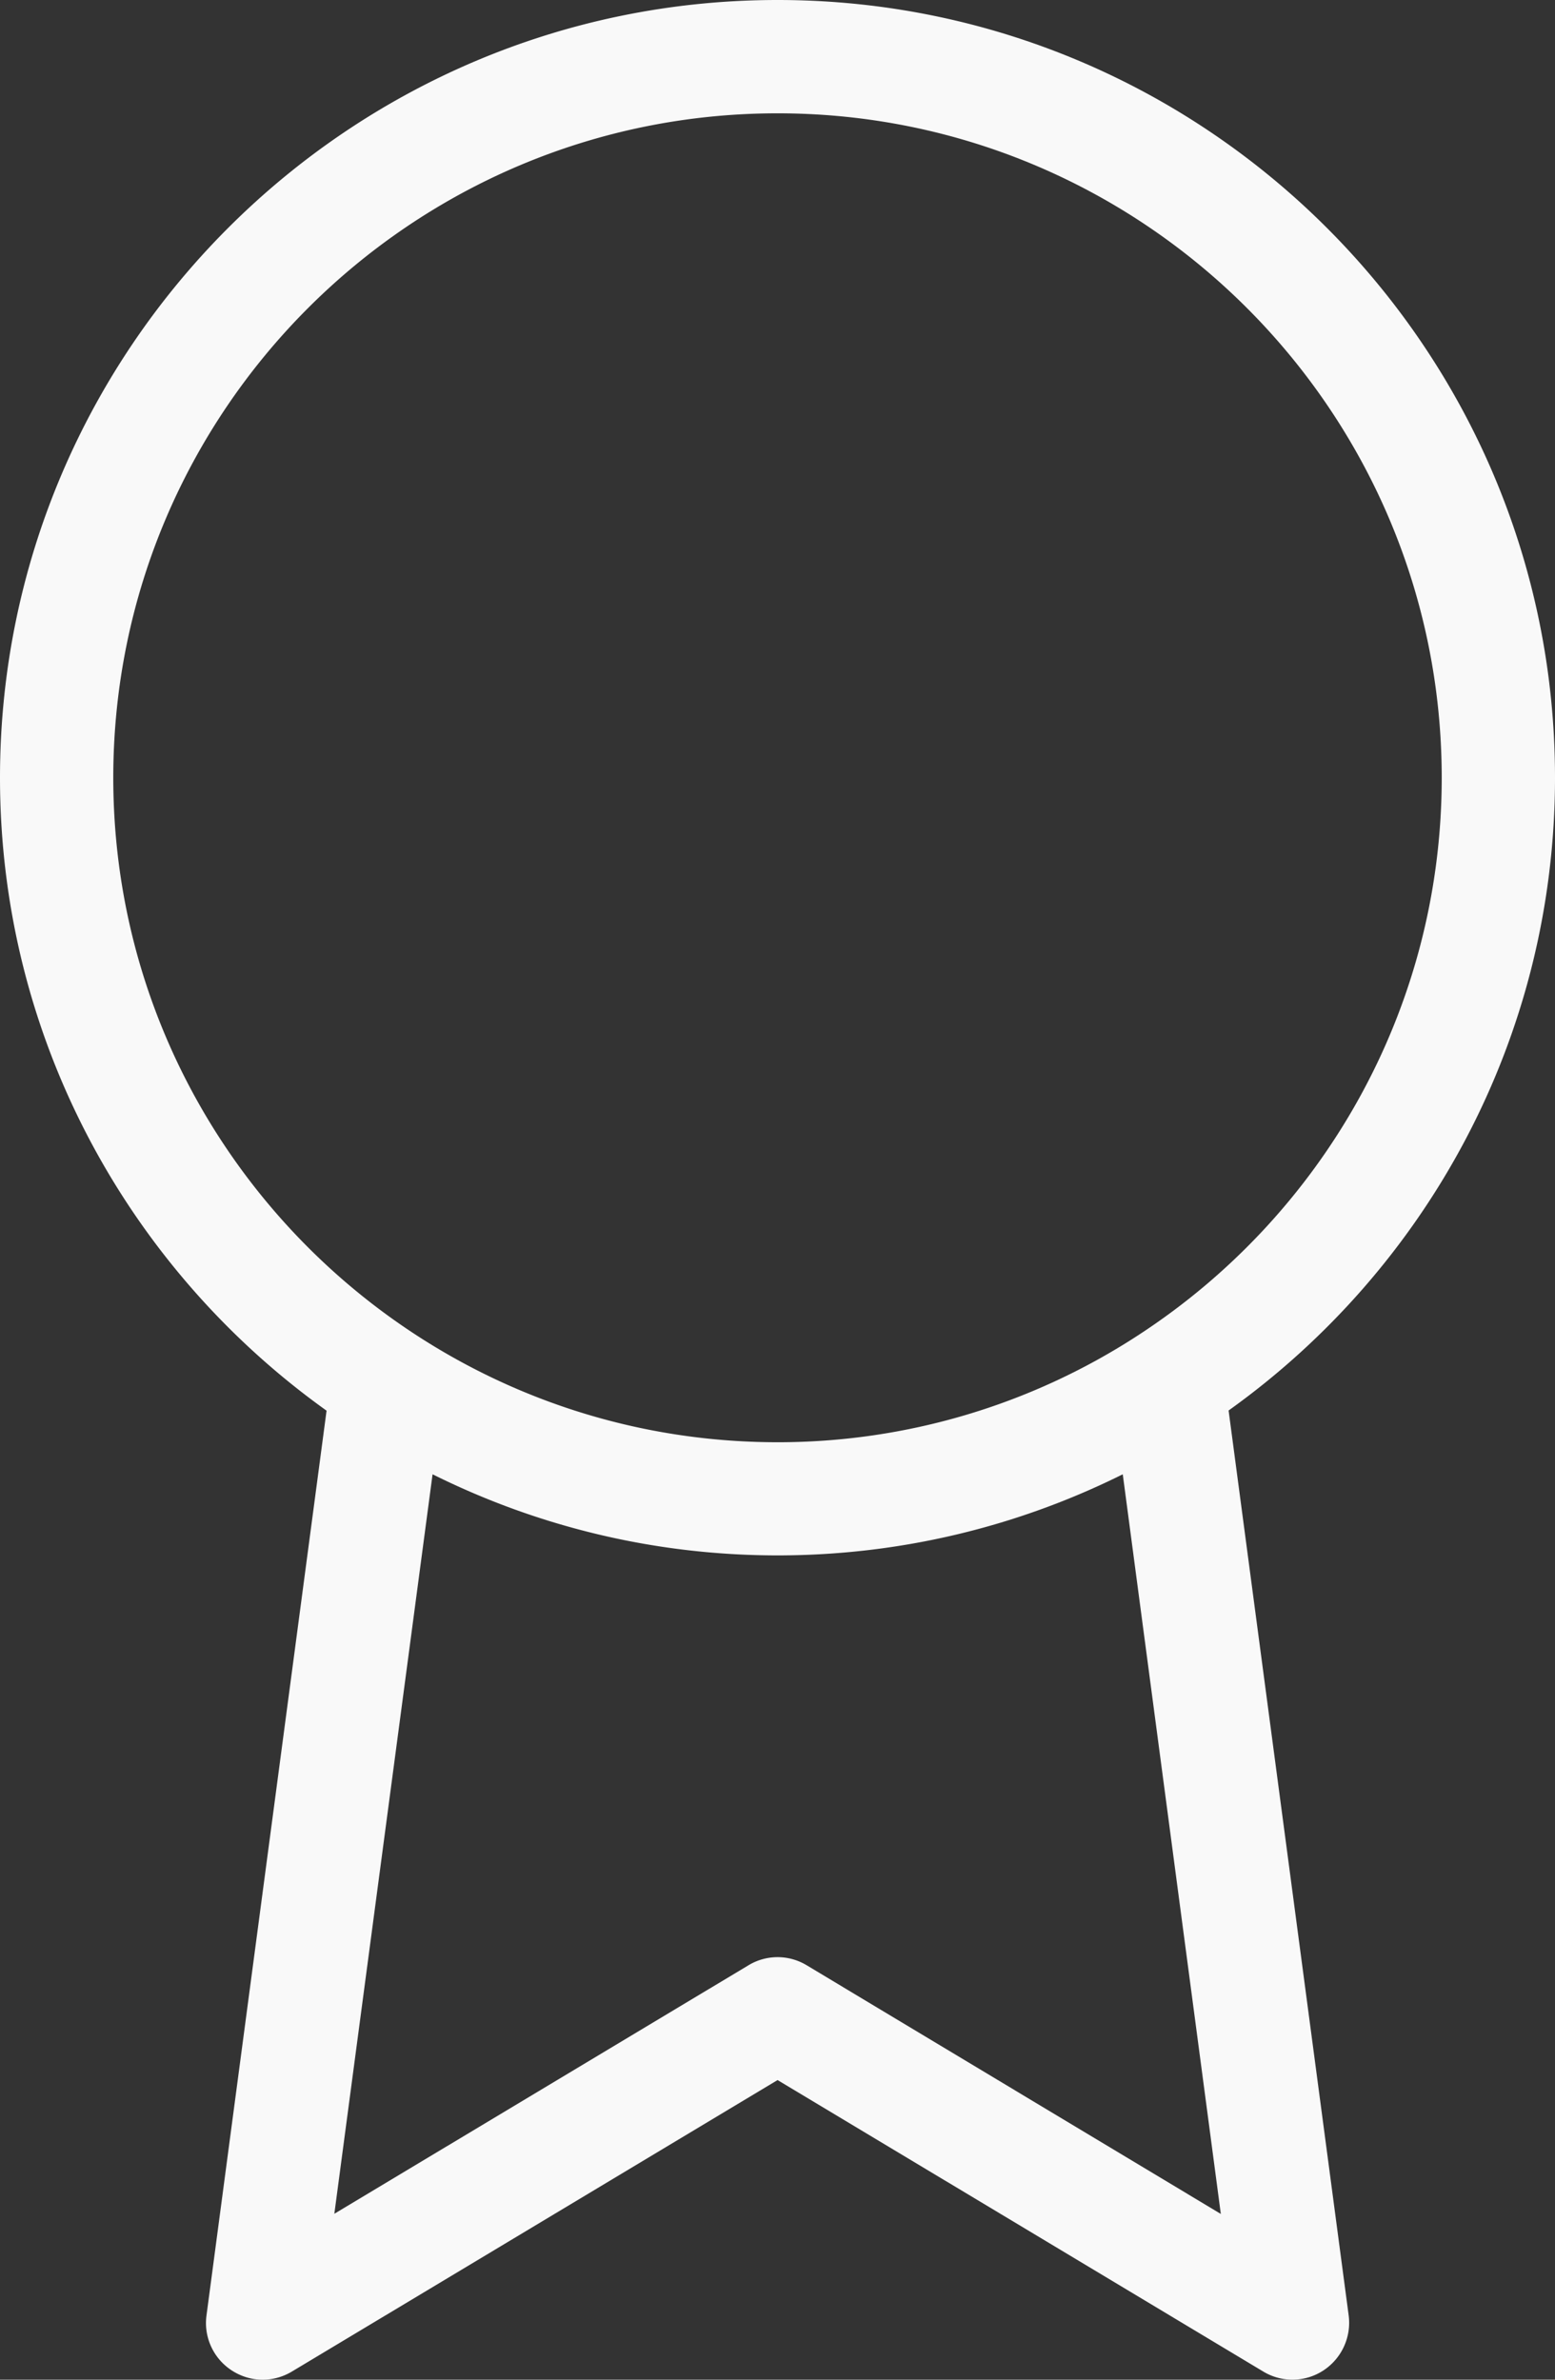 <svg data-name="Layer 2" xmlns="http://www.w3.org/2000/svg" viewBox="0 0 96.09 147"><rect x="0" y="0" width="96.09" height="147" fill="#333333" stroke="none"/><path d="M96.09 48.04C96.09 21.55 74.54 0 48.05 0S0 21.55 0 48.04c0 16.11 7.98 30.38 20.18 39.1l-7.42 55.89c-.18 1.33.42 2.65 1.55 3.39.58.38 1.25.58 1.92.58.62 0 1.25-.17 1.8-.5l30.02-18.01 30.02 18.01c1.15.69 2.6.66 3.72-.08a3.522 3.522 0 0 0 1.55-3.39l-7.42-55.9c12.2-8.72 20.17-22.99 20.17-39.1zm-20.65 88.72L49.85 121.4a3.475 3.475 0 0 0-3.6 0l-25.59 15.35 6.07-45.68c6.43 3.2 13.67 5.01 21.32 5.01s14.9-1.81 21.33-5.01l6.06 45.69zm-5.03-54.33s-.04.03-.06.04a40.771 40.771 0 0 1-22.3 6.62C25.42 89.09 7 70.68 7 48.04S25.41 7 48.05 7s41.04 18.41 41.04 41.04c0 14.39-7.45 27.06-18.68 34.39z" style="fill:#f9f9f9" data-name="Layer 1"/></svg>